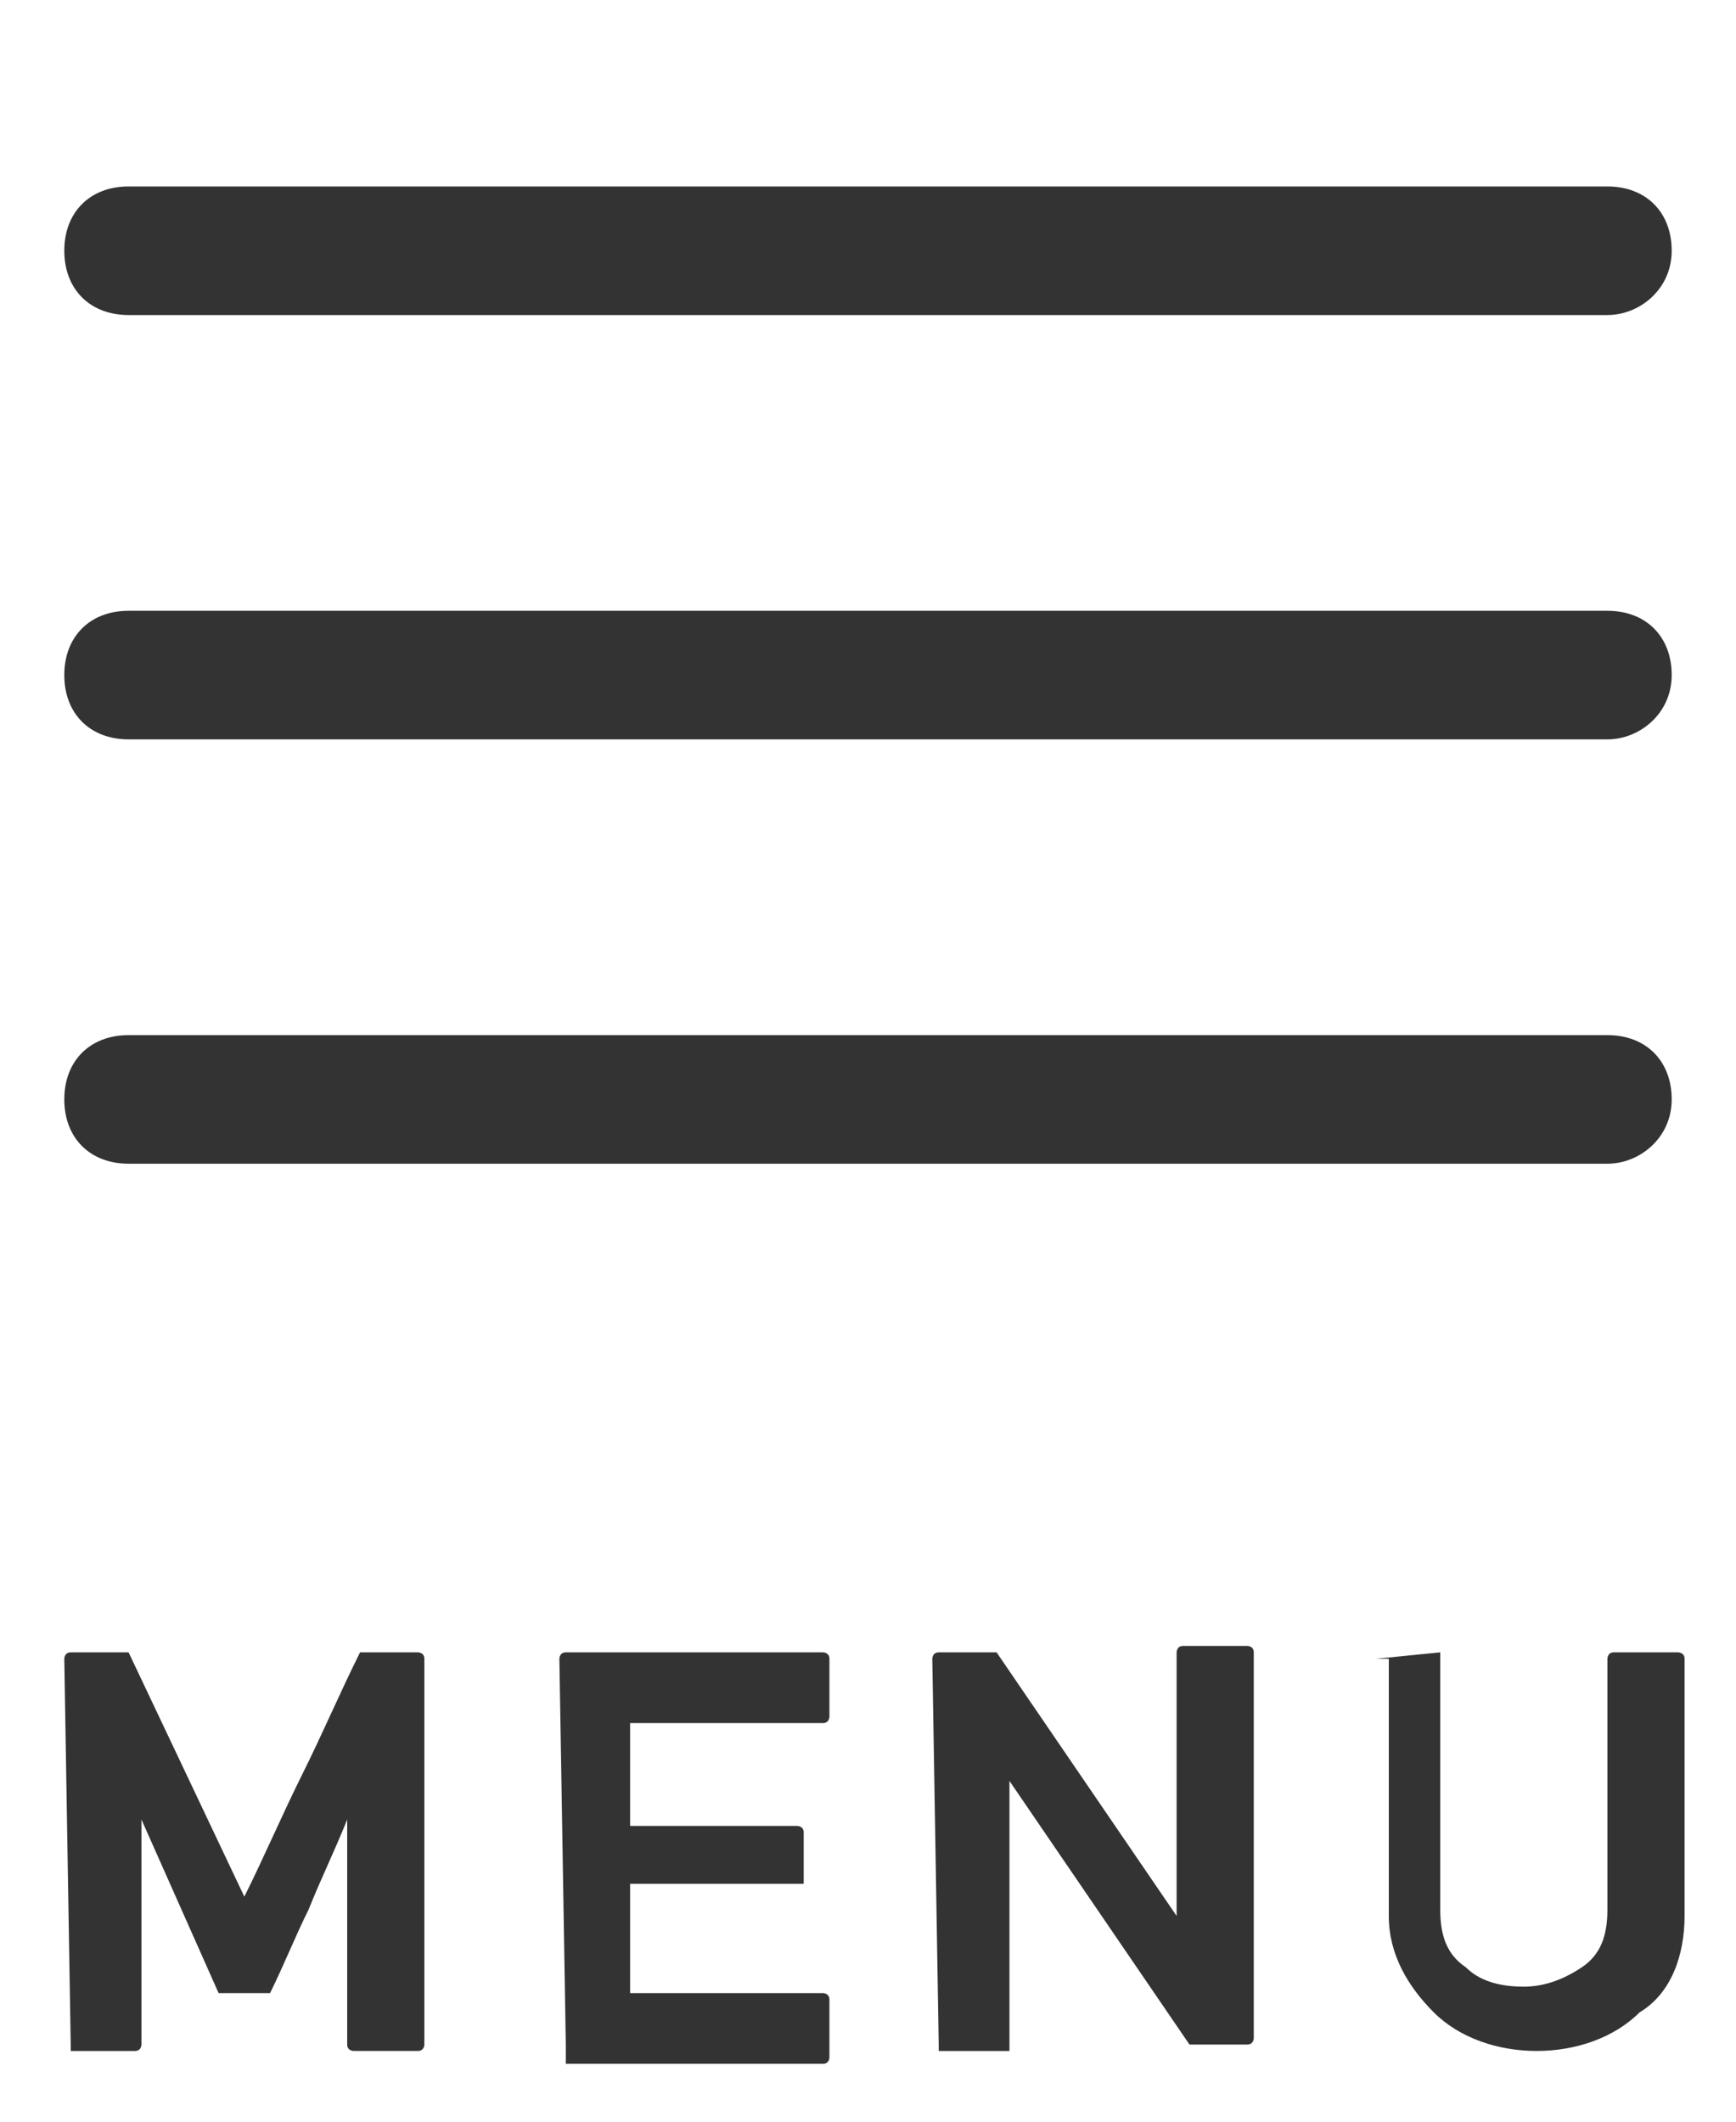 <?xml version="1.0" encoding="utf-8"?>
<!-- Generator: Adobe Illustrator 22.1.0, SVG Export Plug-In . SVG Version: 6.00 Build 0)  -->
<svg version="1.1" id="レイヤー_1" xmlns="http://www.w3.org/2000/svg" xmlns:xlink="http://www.w3.org/1999/xlink" x="0px"
	 y="0px" viewBox="0 0 27 33" style="enable-background:new 0 0 27 33;" xml:space="preserve">
<style type="text/css">
	.st0{fill:#333333;}
</style>
<g>
	<g>
		<path class="st0" d="M25,4.9H2c-0.6,0-1-0.4-1-1s0.4-1,1-1h23c0.6,0,1,0.4,1,1S25.5,4.9,25,4.9z"/>
		<path class="st0" d="M25,11.5H2c-0.6,0-1-0.4-1-1s0.4-1,1-1h23c0.6,0,1,0.4,1,1S25.5,11.5,25,11.5z"/>
		<path class="st0" d="M25,18.1H2c-0.6,0-1-0.4-1-1s0.4-1,1-1h23c0.6,0,1,0.4,1,1S25.5,18.1,25,18.1z"/>
	</g>
</g>
<g>
	<path class="st0" d="M1.1,31.8C1.1,31.8,1.1,31.8,1.1,31.8l-0.1-6c0,0,0-0.1,0.1-0.1H2c0,0,0,0,0,0l1.8,3.8
		c0.3-0.6,0.6-1.3,0.9-1.9s0.6-1.3,0.9-1.9c0,0,0,0,0,0h0.9c0,0,0.1,0,0.1,0.1v6c0,0,0,0.1-0.1,0.1h-1c0,0-0.1,0-0.1-0.1v-3.5
		c-0.2,0.5-0.4,0.9-0.6,1.4c-0.2,0.4-0.4,0.9-0.6,1.3c0,0,0,0,0,0H3.4c0,0,0,0,0,0l-1.2-2.7v3.5c0,0,0,0.1-0.1,0.1H1.1z"/>
	<path class="st0" d="M8.8,31.8C8.7,31.8,8.7,31.8,8.8,31.8l-0.1-6c0,0,0-0.1,0.1-0.1h4c0,0,0.1,0,0.1,0.1v0.9c0,0,0,0.1-0.1,0.1h-3
		v1.6h2.6c0,0,0.1,0,0.1,0.1v0.8c0,0,0,0-0.1,0H9.8v1.7h3c0,0,0.1,0,0.1,0.1v0.9c0,0,0,0.1-0.1,0.1H8.8z"/>
	<path class="st0" d="M14.6,31.8C14.5,31.8,14.5,31.8,14.6,31.8l-0.1-6c0,0,0-0.1,0.1-0.1h0.9c0,0,0,0,0,0l2.8,4.1v-4.1
		c0,0,0-0.1,0.1-0.1h1c0,0,0.1,0,0.1,0.1v6c0,0,0,0.1-0.1,0.1h-0.9c0,0,0,0,0,0l-2.8-4.1v4.1c0,0,0,0.1,0,0.1H14.6z"/>
	<path class="st0" d="M21.4,25.8C21.4,25.7,21.4,25.7,21.4,25.8l1-0.1c0,0,0,0,0,0.1v3.9c0,0.4,0.1,0.7,0.4,0.9
		c0.2,0.2,0.5,0.3,0.9,0.3c0.3,0,0.6-0.1,0.9-0.3s0.4-0.5,0.4-0.9v-3.9c0,0,0-0.1,0.1-0.1h1c0,0,0.1,0,0.1,0.1v4
		c0,0.6-0.2,1.2-0.7,1.5c-0.4,0.4-1,0.6-1.6,0.6c-0.6,0-1.2-0.2-1.6-0.6c-0.4-0.4-0.7-0.9-0.7-1.5V25.8z"/>
</g>
</svg>
